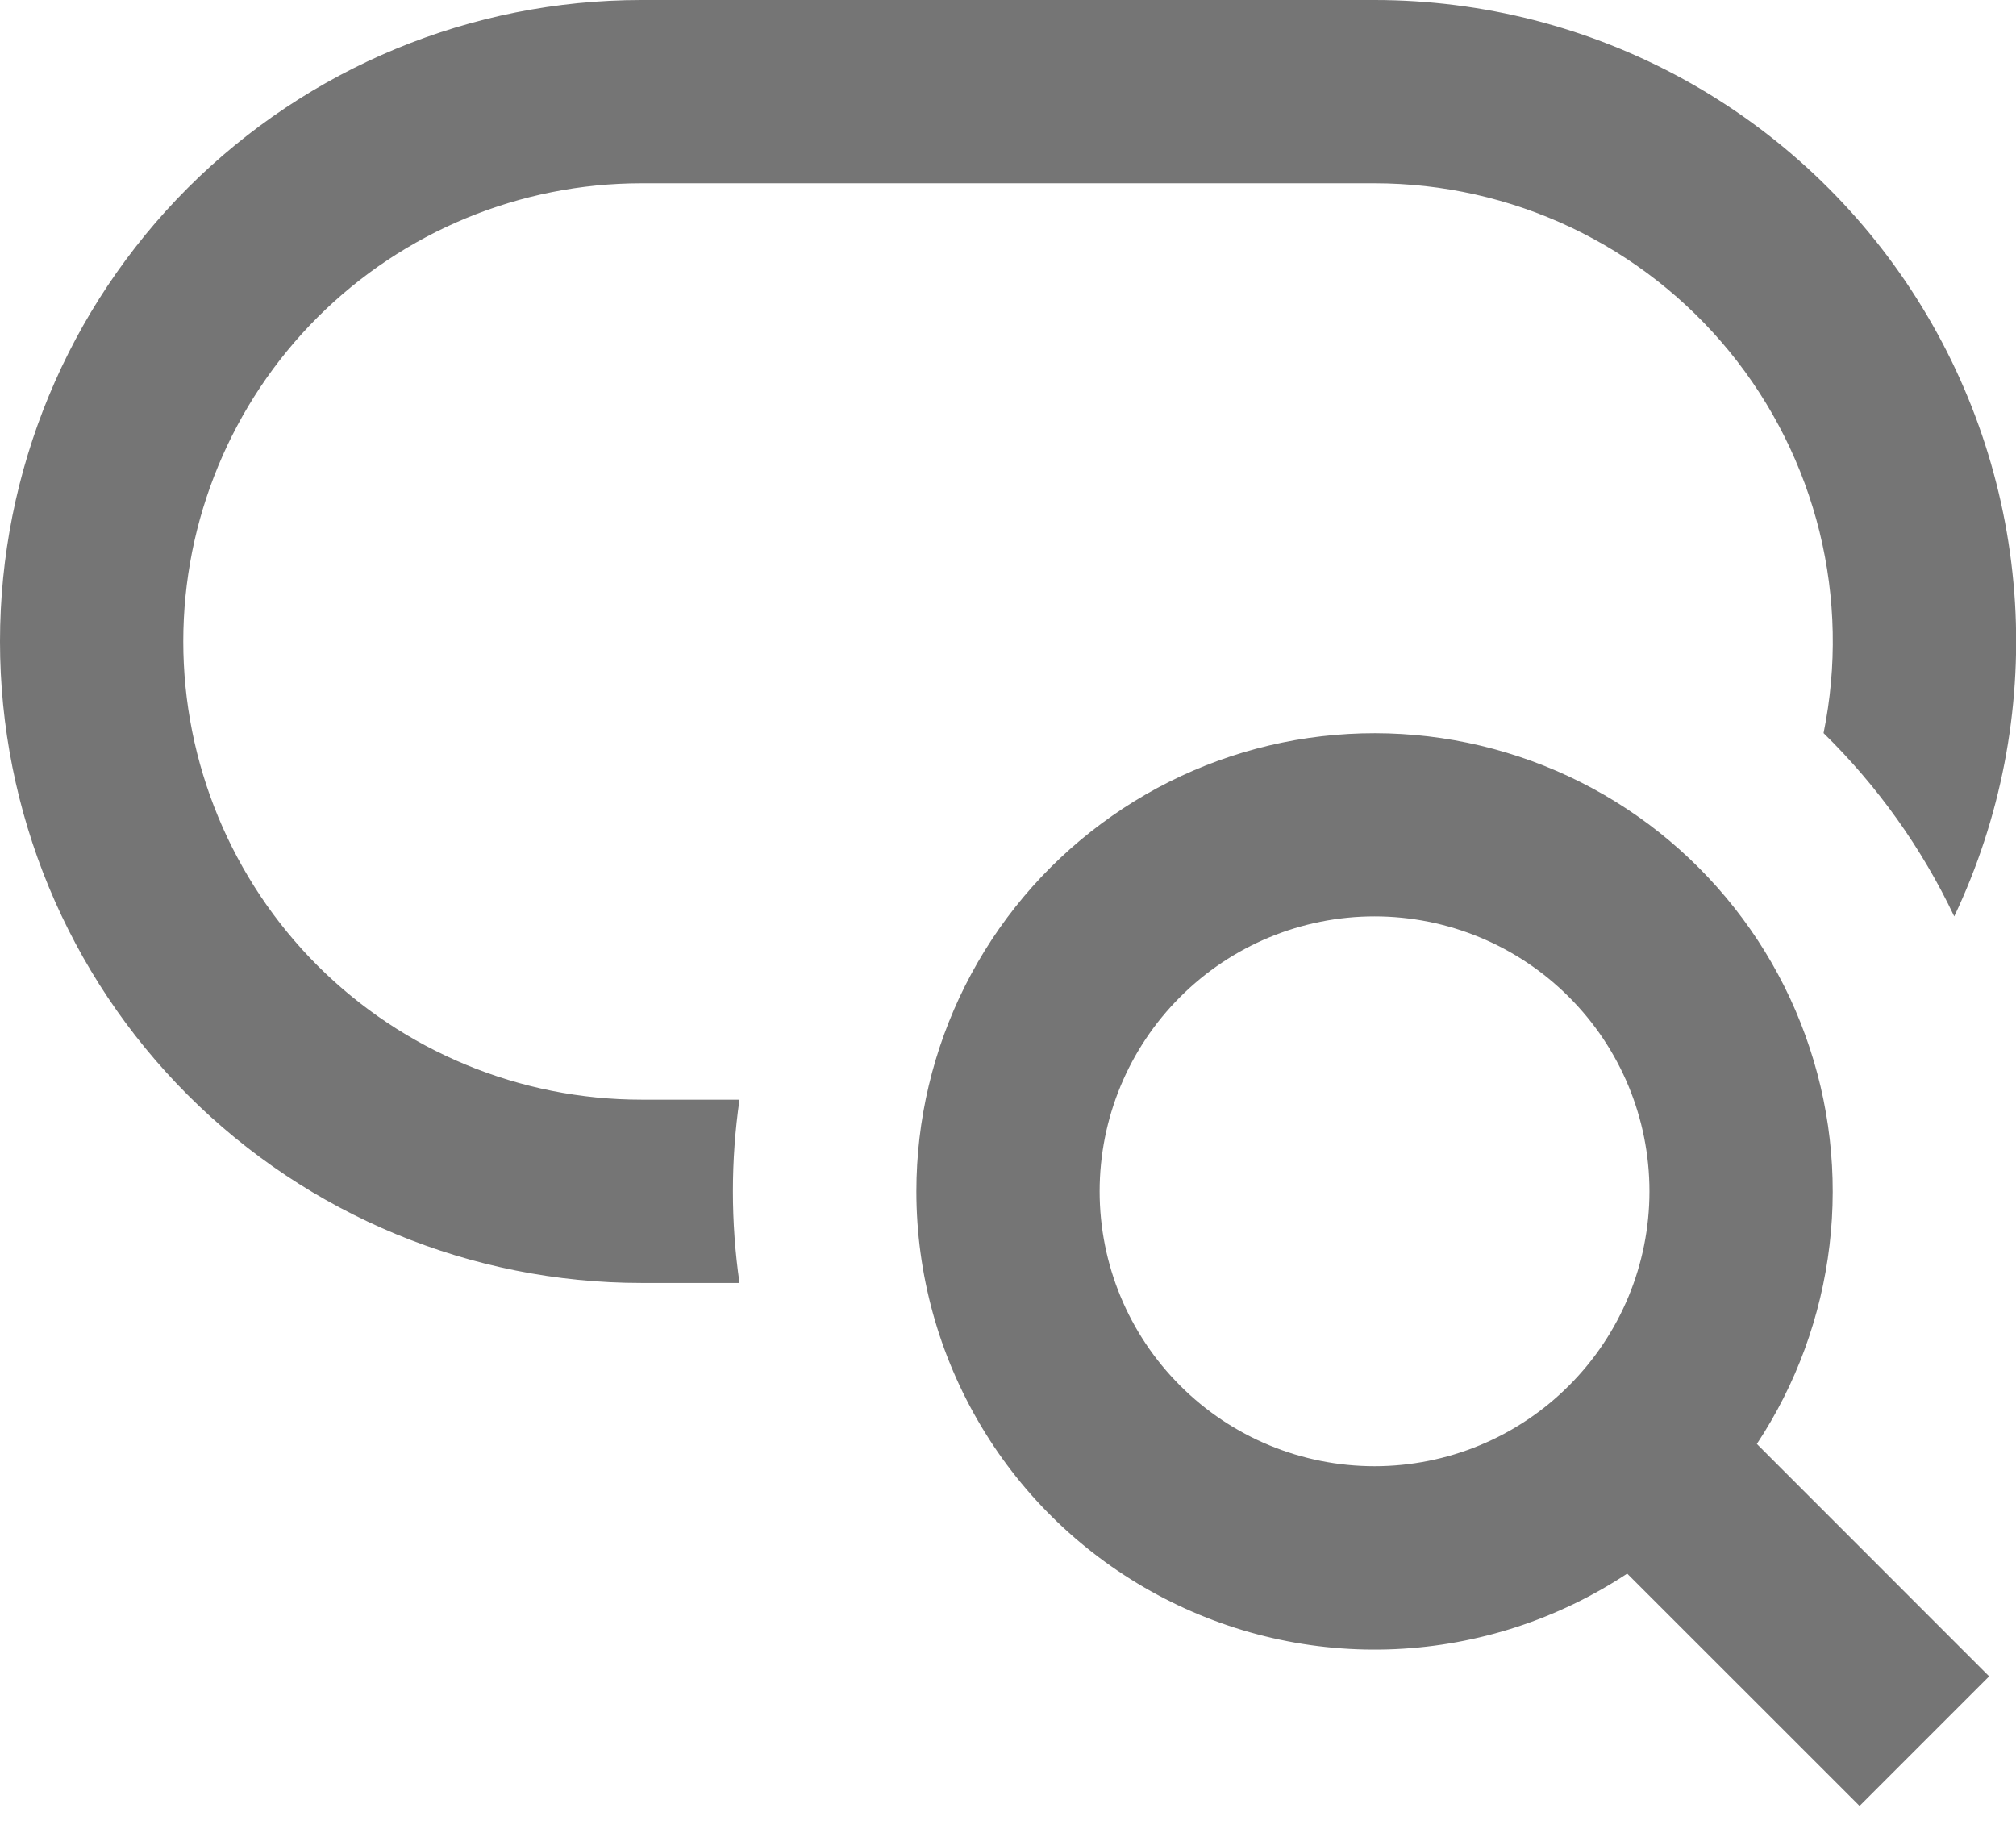 <svg width="22" height="20" viewBox="0 0 22 20" fill="none" xmlns="http://www.w3.org/2000/svg">
<path d="M7 1.4913e-07C5.143 1.76794e-07 3.363 0.737 2.05 2.05C0.737 3.363 0 5.143 0 7C0 8.857 0.737 10.637 2.05 11.95C3.363 13.262 5.143 14 7 14H8.07C7.974 13.337 7.974 12.663 8.07 12H7C5.674 12 4.402 11.473 3.464 10.536C2.527 9.598 2 8.326 2 7C2 5.674 2.527 4.402 3.464 3.464C4.402 2.527 5.674 2 7 2H15C15.742 2 16.474 2.165 17.144 2.482C17.814 2.8 18.405 3.263 18.874 3.837C19.343 4.412 19.678 5.083 19.856 5.803C20.033 6.523 20.048 7.273 19.9 8C20.489 8.577 20.972 9.254 21.326 10C21.832 8.933 22.06 7.755 21.989 6.576C21.917 5.397 21.549 4.256 20.917 3.258C20.286 2.26 19.412 1.438 18.378 0.868C17.343 0.298 16.181 -0 15 1.4913e-07H7ZM15 10C14.204 10 13.441 10.316 12.879 10.879C12.316 11.441 12 12.204 12 13C12 13.796 12.316 14.559 12.879 15.121C13.441 15.684 14.204 16 15 16C15.796 16 16.559 15.684 17.121 15.121C17.684 14.559 18 13.796 18 13C18 12.204 17.684 11.441 17.121 10.879C16.559 10.316 15.796 10 15 10ZM10 13C10 12.22 10.183 11.452 10.533 10.755C10.883 10.059 11.391 9.454 12.017 8.989C12.643 8.523 13.368 8.211 14.136 8.076C14.904 7.942 15.693 7.988 16.439 8.213C17.186 8.437 17.87 8.833 18.436 9.369C19.002 9.905 19.436 10.565 19.701 11.298C19.967 12.031 20.057 12.816 19.965 13.59C19.873 14.365 19.602 15.107 19.172 15.757L21.707 18.293L20.293 19.707L17.757 17.172C17.003 17.67 16.129 17.955 15.226 17.996C14.324 18.037 13.427 17.832 12.632 17.404C11.836 16.976 11.171 16.341 10.708 15.565C10.245 14.79 10 13.903 10 13Z" fill="#757575"/>
</svg>
